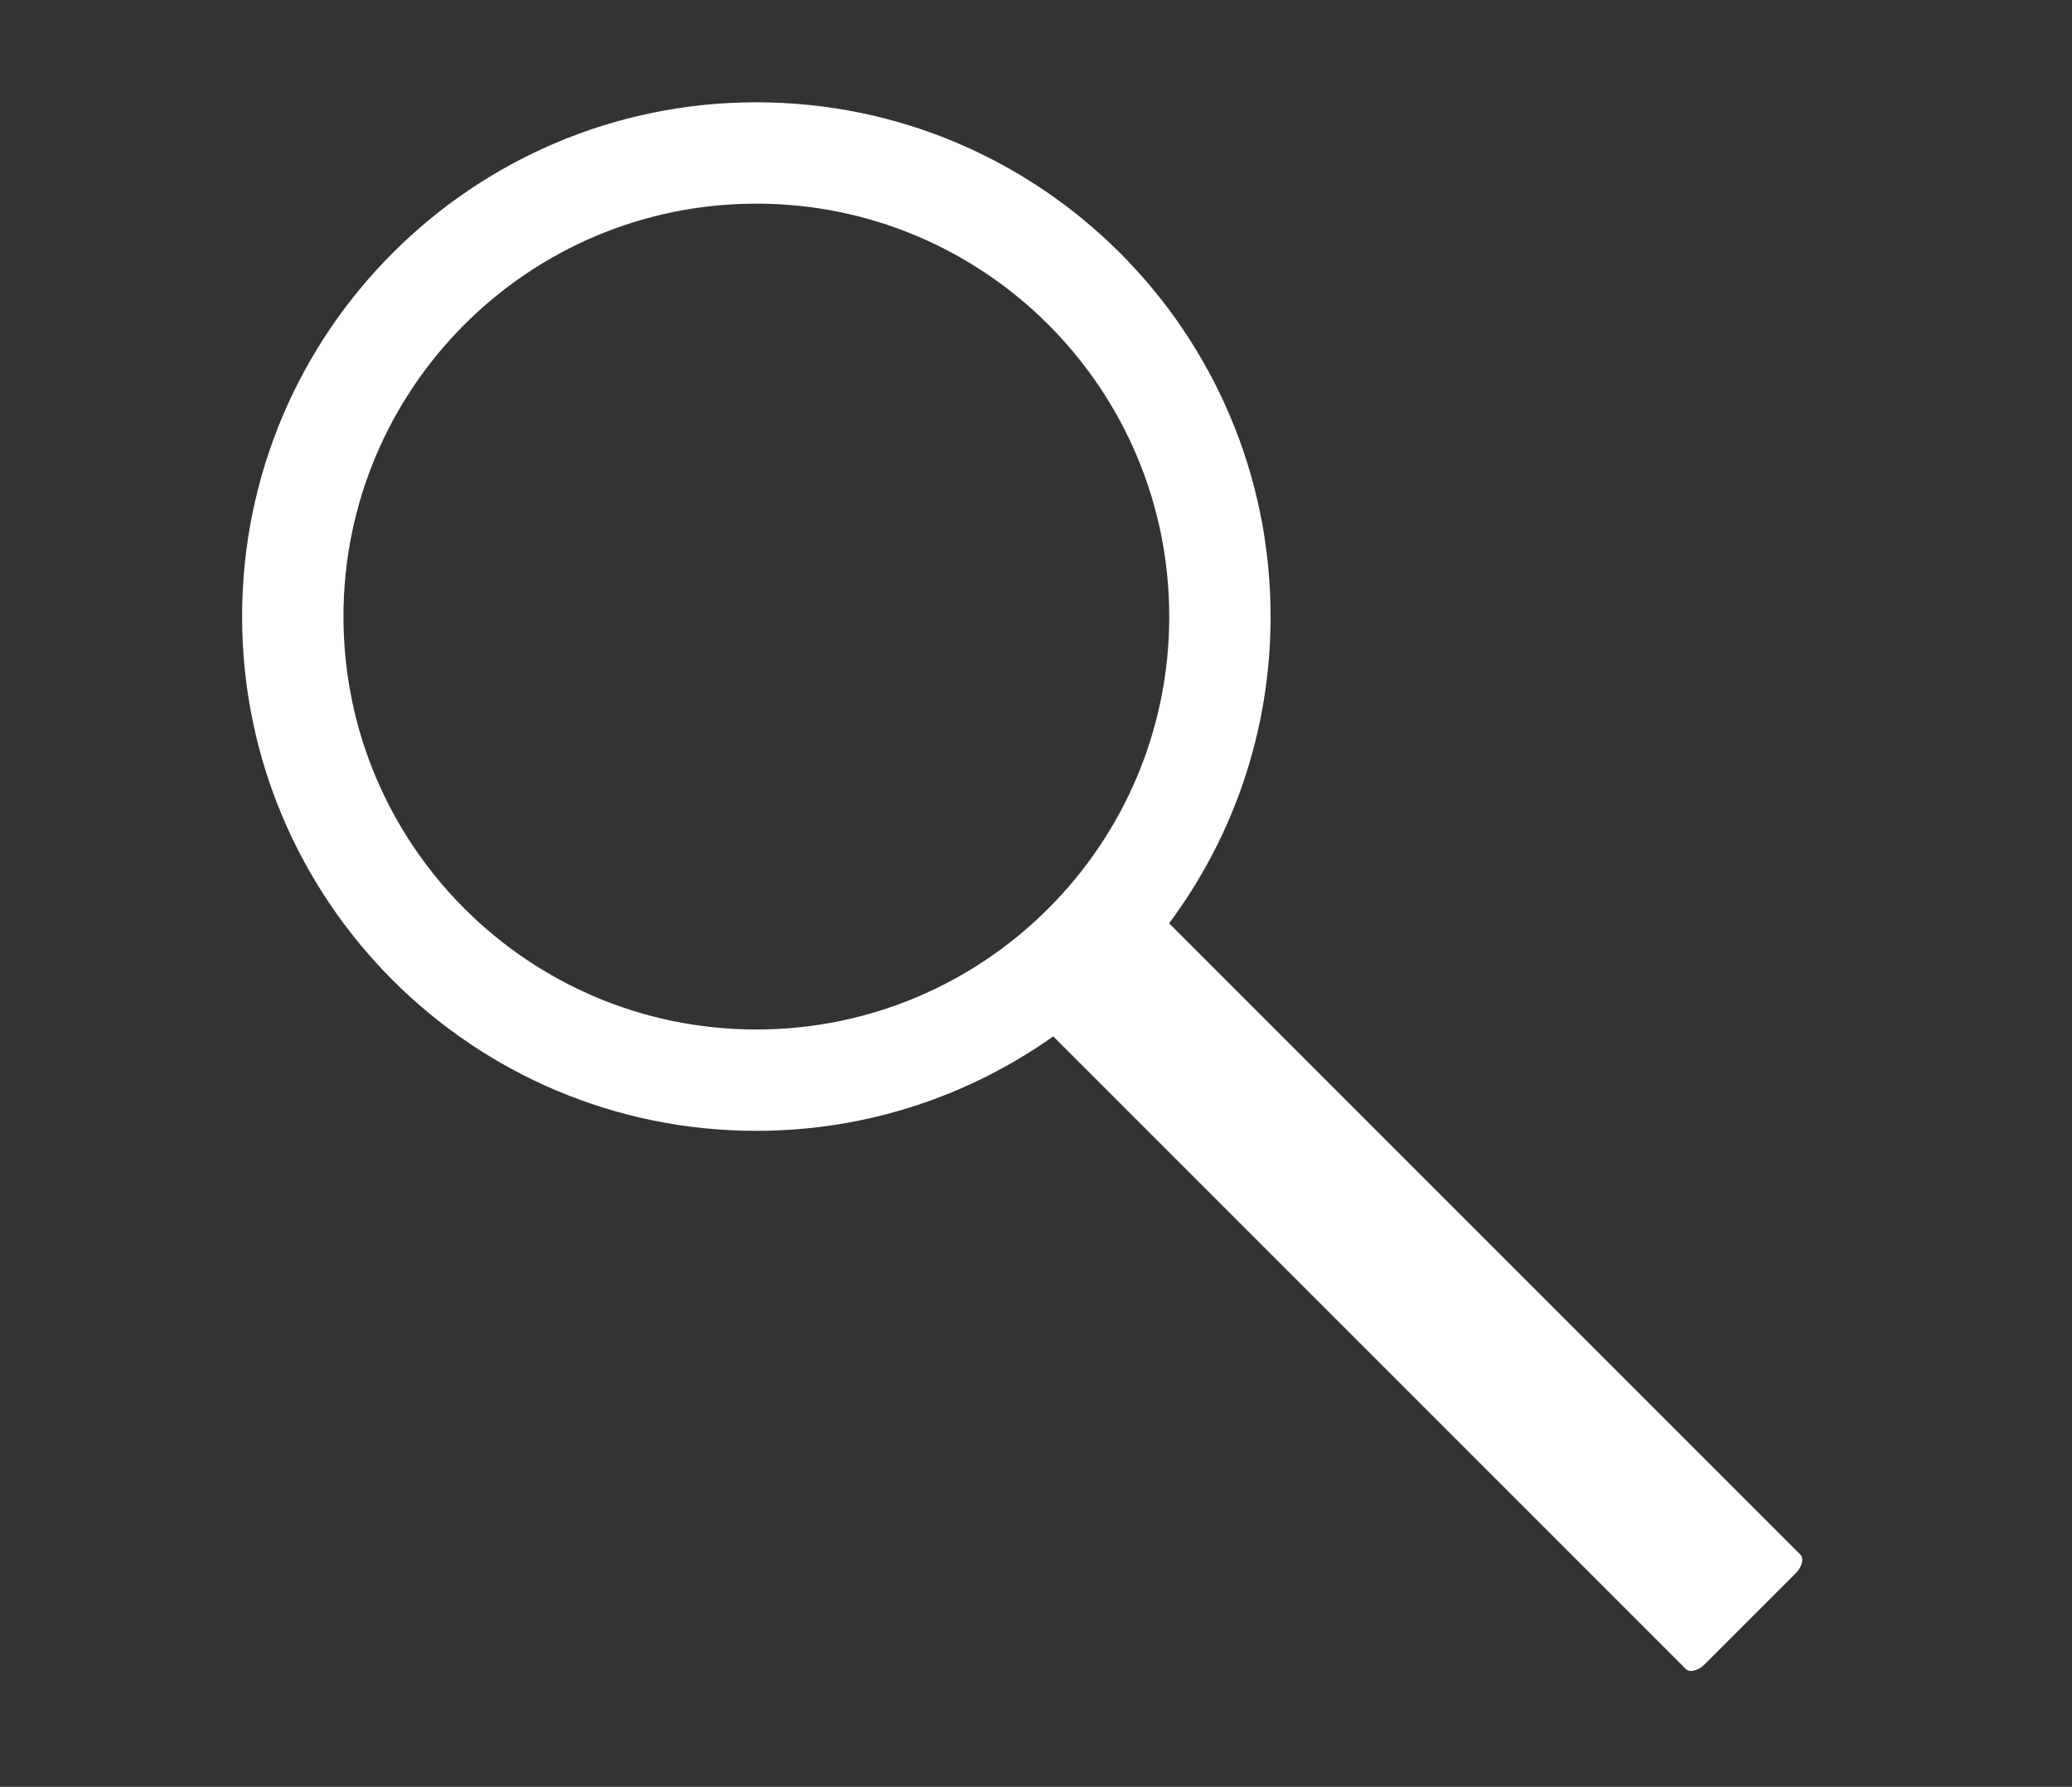 <?xml version="1.0" encoding="utf-8"?>
<!-- Generator: Adobe Illustrator 15.1.0, SVG Export Plug-In . SVG Version: 6.00 Build 0)  -->
<!DOCTYPE svg PUBLIC "-//W3C//DTD SVG 1.1//EN" "http://www.w3.org/Graphics/SVG/1.1/DTD/svg11.dtd">
<svg version="1.1" xmlns="http://www.w3.org/2000/svg" xmlns:xlink="http://www.w3.org/1999/xlink" x="0px" y="0px" width="184px"
	 height="158.667px" viewBox="0 0 184 158.667" enable-background="new 0 0 184 158.667" xml:space="preserve">
<rect x="0" y="0" width="184" height="158.667" fill="#333333" stroke="none"/>
<g id="Layer_2">
</g>
<g id="Layer_3">
	<g>
		<circle fill="none" cx="67.167" cy="54.75" r="36.667"/>
		<path fill="#FFFFFF" d="M159.877,138.043l-56.056-56.056c5.66-7.604,9.012-17.029,9.012-27.238
			c0-25.221-20.445-45.666-45.667-45.666C41.946,9.083,21.5,29.528,21.5,54.749c0,25.222,20.446,45.667,45.667,45.667
			c9.823,0,18.914-3.111,26.362-8.389l56.182,56.183c0.345,0.345,1.094,0.151,1.675-0.429l8.063-8.063
			C160.029,139.137,160.223,138.388,159.877,138.043z M67.166,91.416C46.916,91.416,30.5,75,30.5,54.75
			c0-20.251,16.416-36.667,36.666-36.667c20.251,0,36.667,16.416,36.667,36.667C103.833,75,87.417,91.416,67.166,91.416z"/>
	</g>
</g>
</svg>
